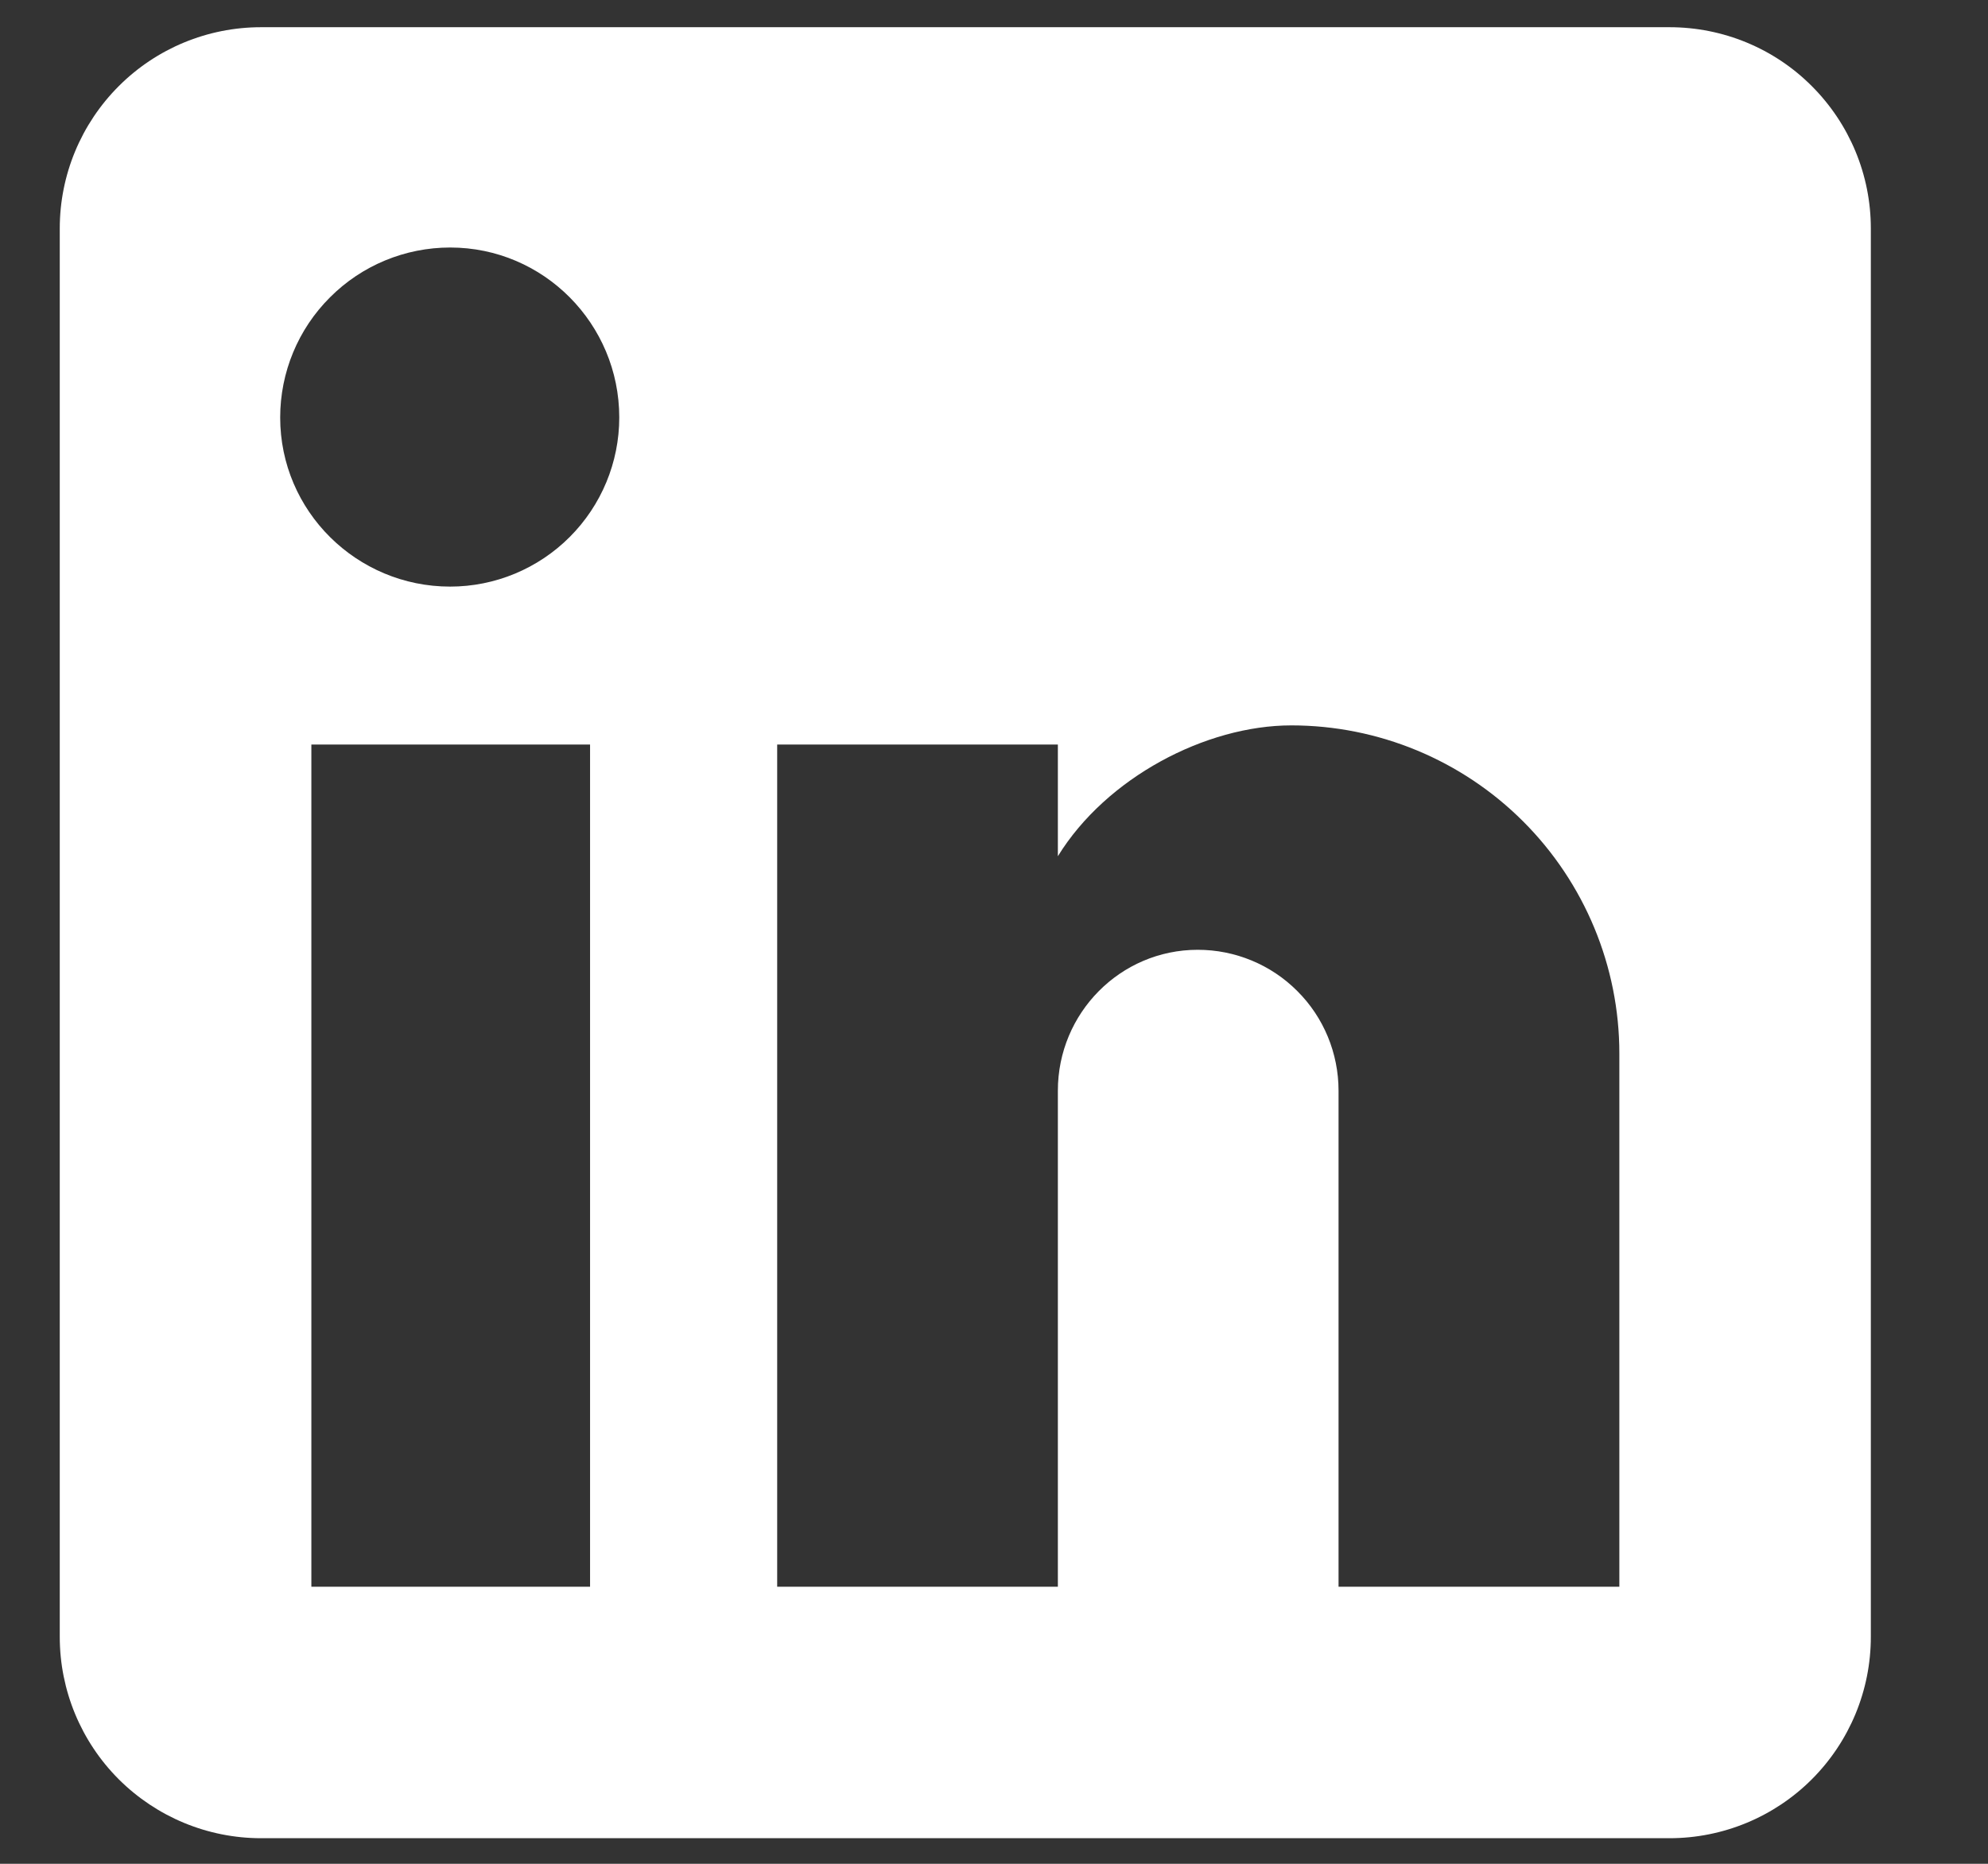 <svg width="16" height="15" viewBox="0 0 16 15" fill="none" xmlns="http://www.w3.org/2000/svg">
<rect x="0" y="0" width="16" height="15" fill="#333333" stroke="none"/>
<path id="Vector" d="M13.437 0.219C13.867 0.219 14.279 0.389 14.582 0.693C14.886 0.997 15.057 1.408 15.057 1.838V13.174C15.057 13.604 14.886 14.016 14.582 14.32C14.279 14.623 13.867 14.794 13.437 14.794H2.101C1.671 14.794 1.26 14.623 0.956 14.32C0.652 14.016 0.481 13.604 0.481 13.174V1.838C0.481 1.408 0.652 0.997 0.956 0.693C1.26 0.389 1.671 0.219 2.101 0.219H13.437ZM13.033 12.77V8.478C13.033 7.778 12.754 7.106 12.259 6.611C11.764 6.116 11.093 5.838 10.393 5.838C9.704 5.838 8.903 6.259 8.514 6.891V5.992H6.255V12.77H8.514V8.778C8.514 8.154 9.016 7.644 9.64 7.644C9.94 7.644 10.229 7.763 10.441 7.976C10.654 8.188 10.773 8.477 10.773 8.778V12.77H13.033ZM3.623 4.721C3.984 4.721 4.33 4.577 4.585 4.322C4.84 4.067 4.984 3.721 4.984 3.36C4.984 2.607 4.376 1.992 3.623 1.992C3.26 1.992 2.912 2.136 2.656 2.393C2.399 2.649 2.255 2.997 2.255 3.36C2.255 4.113 2.87 4.721 3.623 4.721ZM4.749 12.77V5.992H2.506V12.77H4.749Z" fill="white"/>
</svg>
